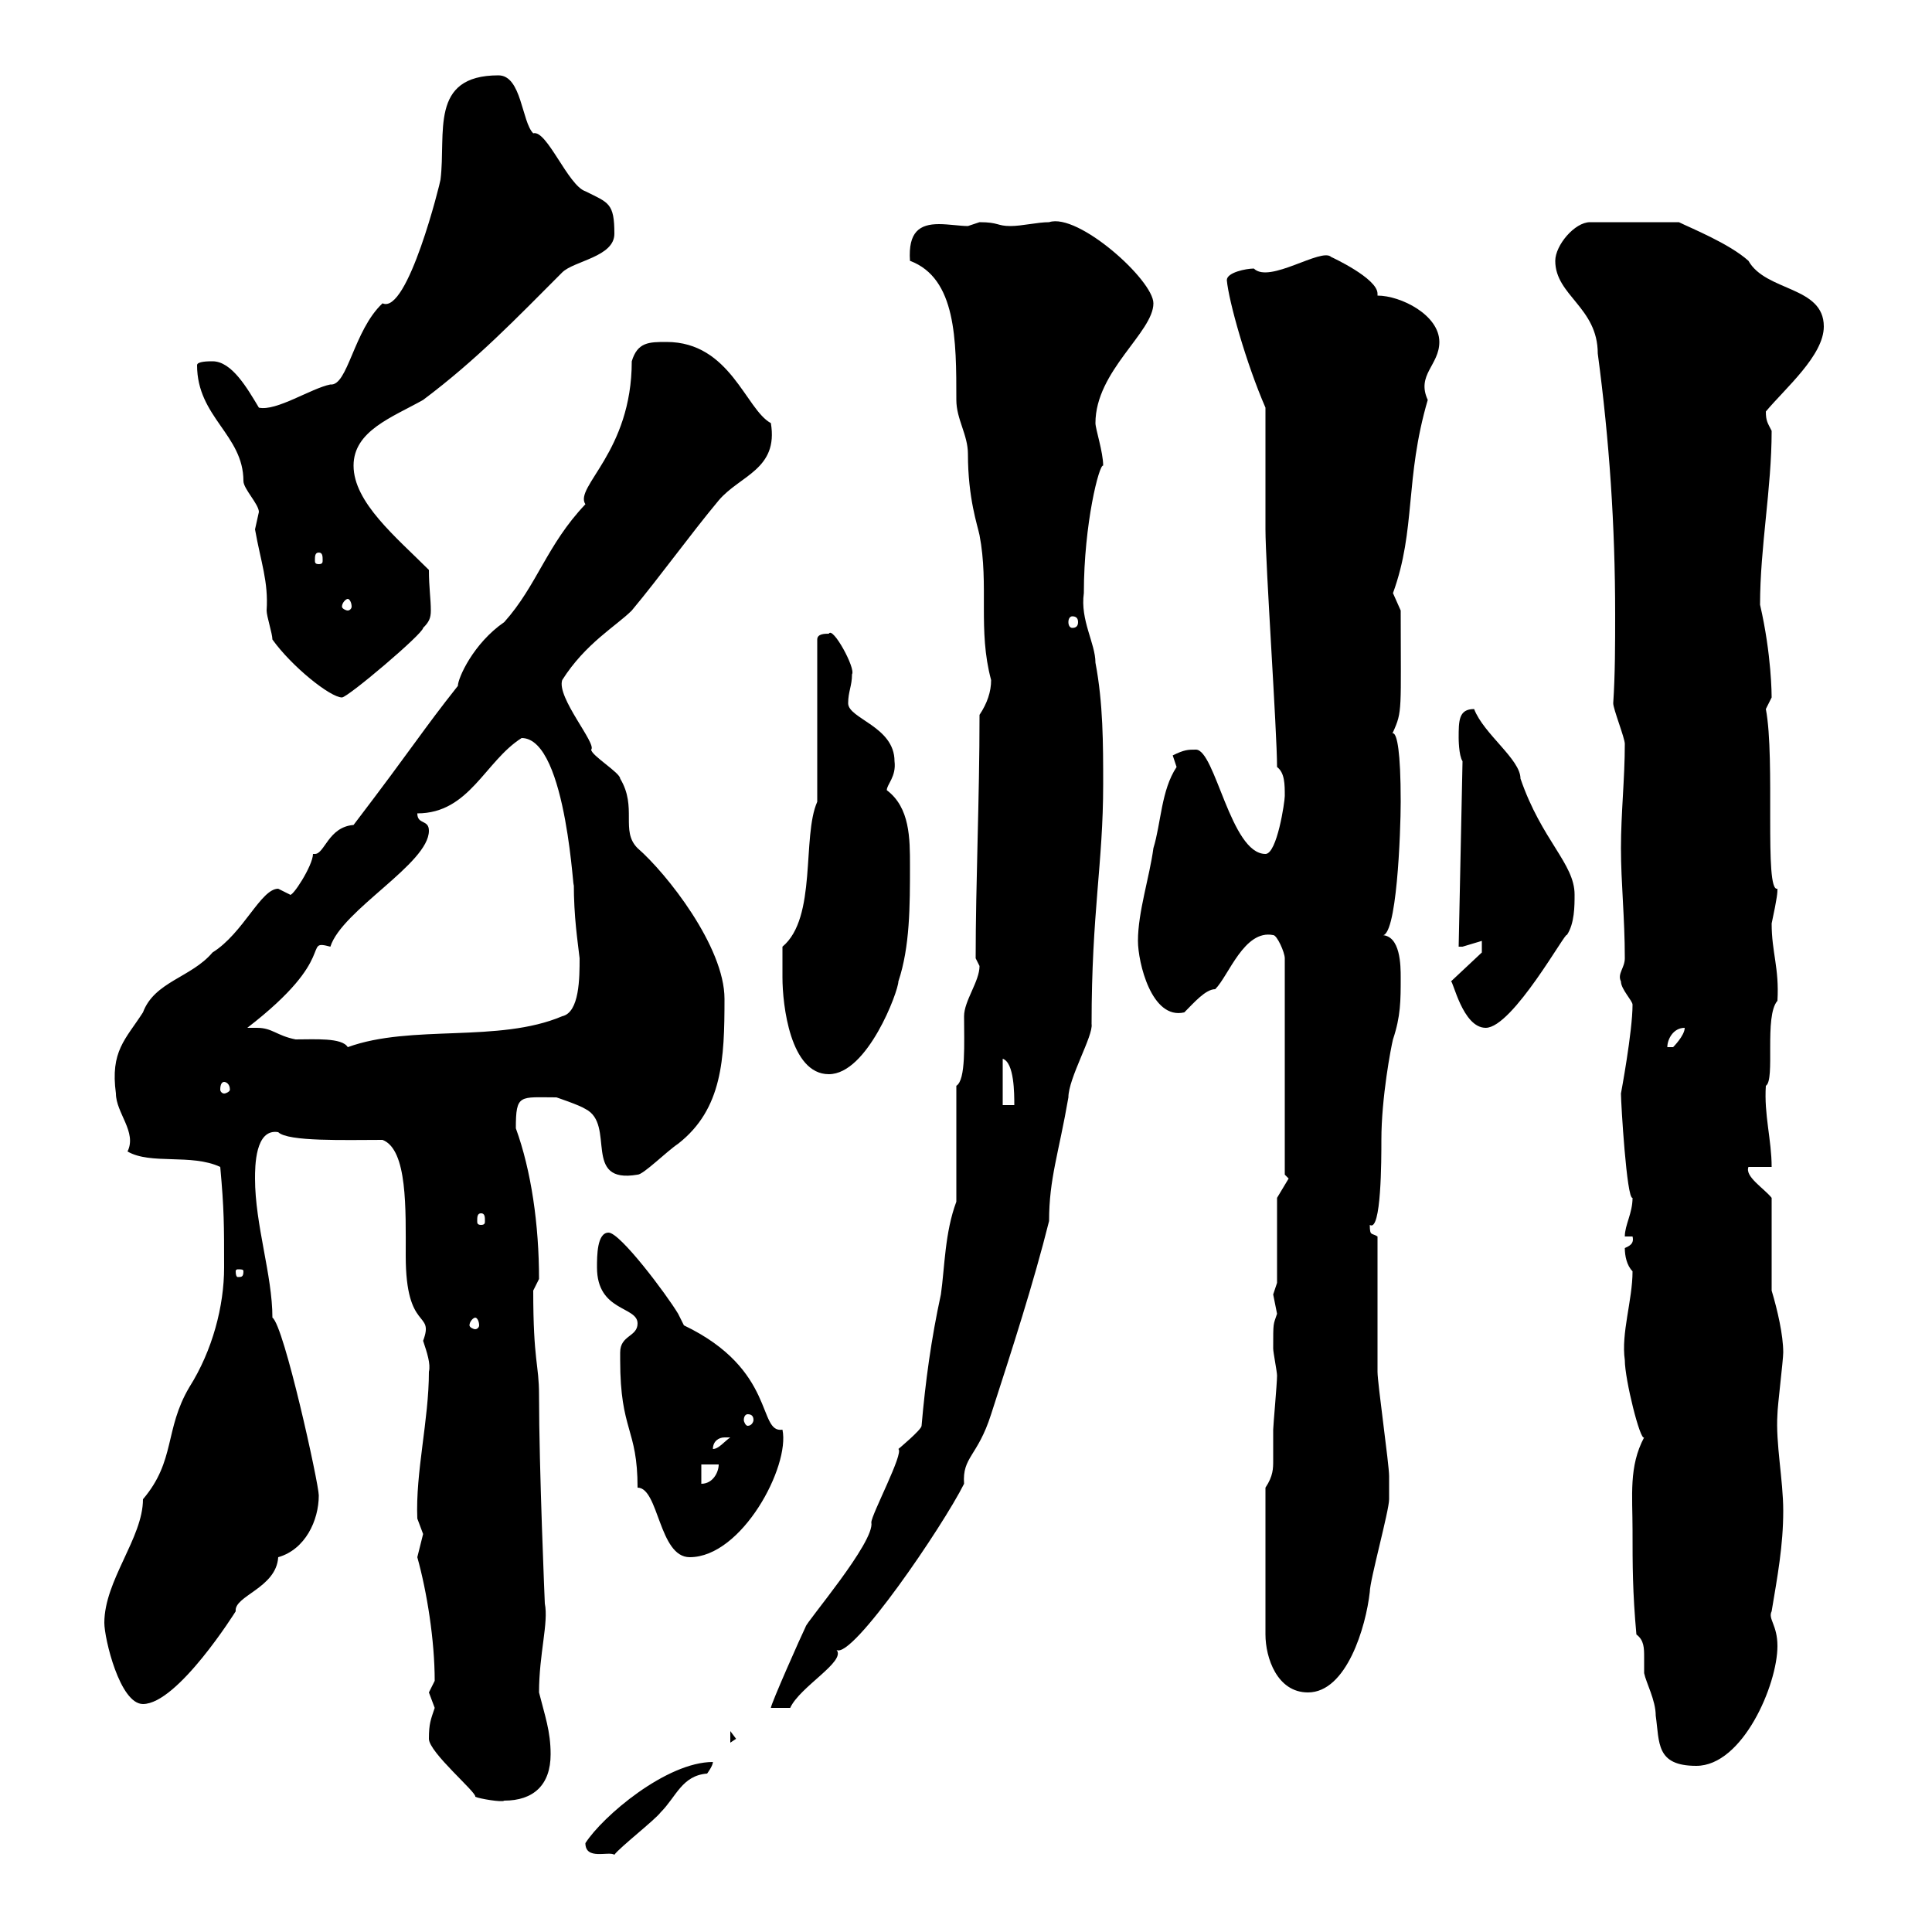 <svg xmlns="http://www.w3.org/2000/svg" xmlns:xlink="http://www.w3.org/1999/xlink" width="300" height="300"><path d="M90.90 286.20C90.90 288.90 94.50 287.40 95.40 288C96.30 286.80 101.70 282.60 102.60 281.40C105 279 105.90 275.70 109.80 275.40C109.80 275.40 110.70 274.20 110.70 273.60C103.50 273.60 93.60 282 90.90 286.20ZM66.60 270C66.60 272.10 74.10 278.40 73.80 279C74.40 279.30 78 279.90 78.30 279.60C82.80 279.60 85.50 277.20 85.50 272.40C85.50 268.80 84.60 266.40 83.70 262.80C83.70 256.80 85.20 252 84.60 249C84.60 249 83.70 228 83.70 216.60C83.70 211.80 82.80 211.50 82.80 200.40C82.80 200.40 83.70 198.60 83.70 198.60C83.70 190.20 82.50 181.80 80.10 175.20C80.10 169.80 80.70 170.40 86.40 170.40C86.40 170.40 90 171.60 90.90 172.20C95.70 174.60 90.30 183.90 99 182.40C99.90 182.40 103.50 178.80 105.30 177.60C112.20 172.20 112.50 164.40 112.50 155.10C112.50 147 103.50 135.60 99 131.70C96.30 129 99 125.40 96.30 120.90C96.30 120 91.80 117.30 91.80 116.40C92.70 115.50 86.40 108.30 87.30 105.60C90.90 99.90 95.70 97.20 98.10 94.80C102.60 89.40 107.10 83.10 111.60 77.70C114.90 73.80 120.90 72.90 119.70 65.70C115.80 63.60 113.40 53.10 103.50 53.10C100.80 53.10 99 53.10 98.10 56.10C98.10 70.20 89.10 75.60 90.90 78.30C84.90 84.60 83.40 90.90 78.30 96.60C73.50 99.90 71.10 105.30 71.10 106.50C65.40 113.70 64.50 115.50 54.90 128.10C51 128.40 50.40 132.60 48.90 132.60C48.90 132.60 48.60 132.60 48.60 132.60C48.60 134.40 45.30 139.50 45 138.90C45 138.90 43.20 138 43.20 138C40.50 138 37.80 144.90 33 147.90C29.70 151.80 24 152.40 22.20 157.20C19.50 161.40 17.10 163.20 18 169.80C18 172.80 21.30 175.80 19.80 178.80C23.40 180.90 29.70 179.10 34.20 181.20C34.80 187.80 34.80 190.20 34.80 196.80C34.80 202.80 33 209.70 29.40 215.40C25.50 222 27.30 226.80 22.20 232.80C22.20 238.80 16.20 245.40 16.20 252C16.20 254.40 18.60 264.60 22.20 264.60C27.60 264.60 36.60 250.20 36.60 250.20C36.30 247.80 42.90 246.60 43.20 241.80C47.40 240.60 49.50 236.10 49.50 232.20C49.50 230.40 44.10 205.80 42.30 204.60C42.30 198 39.60 190.20 39.60 183C39.60 181.20 39.60 175.20 43.20 175.80C44.70 177.30 53.70 177 59.40 177C63.30 178.50 63 187.80 63 195C63 207 67.50 203.40 65.70 208.20C66.30 210 66.90 211.80 66.60 213C66.60 220.50 64.50 228.60 64.80 235.80C64.80 235.80 65.70 238.20 65.70 238.20C65.70 238.20 64.80 241.80 64.80 241.80C66.30 247.20 67.50 254.70 67.50 261C67.50 261 66.60 262.80 66.60 262.80C66.60 262.80 67.50 265.20 67.50 265.20C66.90 267 66.60 267.60 66.60 270ZM254.10 253.80C255.30 254.70 255.30 255.90 255.30 257.40C255.30 258 255.30 259.20 255.30 259.80C255.60 261.30 257.10 264 257.10 266.40C257.70 270.60 257.10 274.20 263.40 274.20C270.60 274.20 276 261.60 276 255.60C276 252.30 274.50 251.40 275.10 250.20C276 244.80 276.90 240 276.90 234.60C276.90 229.80 275.70 224.10 276 219.60C276 218.40 276.90 211.20 276.90 210C276.90 207.30 276 203.40 275.10 200.40L275.10 186C273.90 184.50 270.90 182.70 271.50 181.20L275.10 181.20C275.10 177 273.90 173.10 274.20 168.60C275.70 167.70 273.90 157.80 276 155.40C276.30 150.30 275.10 147.90 275.10 143.40C276 139.20 276 138.60 276 138C273.90 138.60 275.70 117.90 274.20 110.10C274.20 110.10 275.10 108.30 275.10 108.30C275.10 108 275.10 101.70 273.30 93.90C273.30 84.90 275.10 75.90 275.10 66.90C274.50 65.70 274.20 65.40 274.20 63.90C277.20 60.30 283.20 55.20 283.20 50.70C283.20 44.40 274.20 45.30 271.50 40.50C268.50 37.80 262.50 35.40 260.70 34.50L246.90 34.50C244.50 34.50 241.50 38.10 241.50 40.50C241.50 45.90 248.10 47.70 248.10 54.90C249.90 68.40 250.80 81.60 250.80 95.40C250.80 99.90 250.80 104.70 250.50 109.20C250.50 110.10 252.30 114.60 252.30 115.50C252.30 120.90 251.70 126.30 251.70 131.70C251.70 137.10 252.30 142.50 252.30 148.80C252.30 150.30 251.10 151.20 251.70 152.40C251.70 153.60 253.50 155.40 253.50 156C253.50 160.20 251.70 169.80 251.70 169.80C251.70 171.30 252.60 186.30 253.50 186C253.50 188.40 252.30 190.20 252.30 192L253.50 192C253.80 193.20 252.90 193.50 252.30 193.80C252.30 195 252.60 196.50 253.50 197.40C253.50 201.90 251.70 207 252.30 211.20C252.30 214.20 254.70 223.80 255.30 223.20C252.90 227.70 253.50 232.20 253.50 237.60C253.50 243 253.50 247.20 254.10 253.80ZM113.40 268.80L113.40 270.60L114.30 270ZM148.50 186.60C146.70 191.40 146.70 196.80 146.10 201C144.60 207.90 143.70 214.50 143.10 221.40C143.10 222 139.50 225 139.50 225C140.40 225.60 135.30 235.20 135.30 236.40C135.90 239.40 125.10 252 125.10 252.60C124.50 253.80 119.70 264.60 119.70 265.20L122.70 265.20C124.20 261.90 131.40 258 129.90 256.20C132.30 257.70 146.40 237 149.70 230.40C149.40 226.20 151.80 226.20 153.90 219.60C157.20 209.40 160.50 199.20 162.90 189.60C162.90 183 164.40 179.10 165.90 170.40C165.90 167.40 169.80 160.80 169.50 159C169.50 141.60 171.30 134.10 171.30 121.80C171.30 115.50 171.30 109.20 170.10 102.90C170.10 99.90 167.70 96.30 168.30 92.10C168.30 81.30 170.70 72 171.30 72.30C171.30 70.20 170.10 66.60 170.10 65.70C170.10 57.60 179.10 51.60 179.10 47.10C179.10 43.50 167.40 33 162.90 34.50C161.10 34.50 158.70 35.10 156.90 35.10C154.80 35.10 155.10 34.50 152.10 34.50C152.10 34.50 150.30 35.10 150.30 35.10C149.10 35.10 147.30 34.80 145.80 34.80C142.80 34.80 141 36 141.30 40.50C148.50 43.20 148.50 52.80 148.50 62.10C148.50 65.10 150.30 67.50 150.30 70.50C150.30 77.40 151.80 81.60 152.10 83.10C153.60 90.90 151.80 97.80 153.90 105.60C153.90 107.40 153.30 109.20 152.10 111C152.10 124.20 151.50 137.10 151.50 148.80C151.50 148.80 152.10 150 152.10 150C152.10 152.40 149.70 155.40 149.70 157.80C149.70 162 150 167.70 148.50 168.60ZM196.50 231L196.50 253.80C196.50 257.40 198.30 262.80 203.10 262.80C209.10 262.80 212.10 252.60 212.70 247.20C212.70 245.40 215.70 234.60 215.70 232.80C215.70 232.80 215.70 230.70 215.70 229.20C215.70 227.40 213.90 214.80 213.90 213C213.90 210 213.90 195 213.90 192C213 191.40 212.70 192 212.70 190.20C214.50 191.40 214.50 180 214.50 177C214.50 170.40 216 162.60 216.30 161.40C217.50 157.80 217.50 155.40 217.50 151.80C217.50 150 217.50 145.20 214.50 145.20C216.90 146.10 217.50 129 217.50 124.50C217.50 108.30 215.10 116.10 216.30 113.70C217.80 110.40 217.50 110.40 217.50 94.80C217.50 94.80 216.30 92.10 216.30 92.10C219.90 82.20 218.10 74.40 221.70 62.10C219.90 58.20 223.50 56.70 223.50 53.10C223.50 48.90 217.50 45.90 213.90 45.90C213.90 45.90 213.90 45.60 213.90 45.60C213.90 43.20 206.70 39.90 206.70 39.90C205.20 38.40 197.10 44.10 194.70 41.70C193.50 41.70 190.50 42.30 190.50 43.50C190.80 46.80 193.50 56.40 196.50 63.30C196.50 65.70 196.50 79.50 196.50 82.20C196.50 87.60 198.30 113.70 198.30 119.10C199.50 120 199.50 121.80 199.50 123.60C199.50 124.50 198.30 132.60 196.50 132.60C191.10 132.60 188.70 116.40 185.70 116.40C184.50 116.40 183.90 116.40 182.10 117.30C182.10 117.30 182.70 119.10 182.70 119.10C180.30 122.70 180.30 127.80 179.10 131.70C178.50 136.20 176.70 141.60 176.70 146.10C176.70 149.40 178.80 158.40 183.90 157.20C185.40 155.70 187.20 153.60 188.70 153.60C190.80 151.50 193.20 144.30 197.70 145.20C198.30 145.20 199.50 147.90 199.50 148.80L199.50 182.40L200.10 183L198.30 186L198.30 199.20C198.30 199.20 197.70 201 197.70 201C197.70 201 198.30 204 198.30 204C197.70 205.80 197.70 205.20 197.70 209.40C197.70 210 198.30 213 198.30 213.60C198.30 214.80 197.70 221.40 197.70 222C197.70 224.10 197.70 225.60 197.70 226.80C197.70 228 197.70 229.20 196.50 231ZM96.30 210C96.30 210 96.30 211.20 96.30 211.20C96.30 222.30 99 221.70 99 231C102.30 231 102.30 241.80 107.10 241.80C115.20 241.80 122.70 227.70 121.50 222C117.60 222.60 120.60 212.70 106.20 205.80C106.20 205.80 105.30 204 105.30 204C103.50 201 96.30 191.40 94.50 191.40C92.70 191.40 92.70 195 92.70 196.80C92.70 203.70 99 202.80 99 205.50C99 207.60 96.30 207.30 96.30 210ZM108.90 227.40L111.60 227.40C111.60 228.60 110.70 230.40 108.90 230.40ZM112.50 223.20C112.50 223.20 113.40 223.20 113.40 223.20C112.50 223.80 111.60 225 110.70 225C110.70 223.80 111.60 223.20 112.50 223.20ZM116.10 219.60C116.70 219.60 117 219.90 117 220.50C117 220.80 116.70 221.40 116.10 221.40C115.80 221.40 115.50 220.80 115.50 220.50C115.50 219.90 115.80 219.60 116.10 219.60ZM73.80 204.60C74.10 204.60 74.40 205.20 74.40 205.80C74.40 206.10 74.10 206.40 73.80 206.40C73.50 206.40 72.90 206.10 72.90 205.80C72.90 205.20 73.50 204.60 73.80 204.60ZM37.80 197.40C37.80 198.30 37.50 198.30 36.90 198.30C36.90 198.30 36.60 198.30 36.60 197.40C36.60 197.10 36.90 197.10 36.90 197.10C37.50 197.10 37.80 197.10 37.80 197.40ZM74.70 188.40C75.30 188.40 75.30 189 75.30 189.60C75.30 189.90 75.30 190.20 74.70 190.20C74.10 190.20 74.10 189.90 74.10 189.60C74.10 189 74.10 188.40 74.70 188.40ZM155.70 164.40C157.50 165 157.50 169.80 157.50 171.60L155.70 171.60ZM34.80 168C35.10 168 35.70 168.30 35.70 169.20C35.70 169.50 35.10 169.80 34.80 169.80C34.50 169.80 34.20 169.50 34.20 169.20C34.20 168.30 34.50 168 34.80 168ZM121.50 151.80C121.50 156 122.70 166.80 128.70 166.80C134.70 166.80 139.50 153.90 139.50 152.40C141.30 147 141.30 140.70 141.30 134.40C141.30 130.20 141.30 125.40 137.70 122.70C137.70 121.80 139.20 120.60 138.90 118.20C138.90 112.80 131.70 111.60 131.70 109.20C131.70 107.40 132.30 106.50 132.30 104.70C132.90 103.80 129.30 97.20 128.70 98.40C128.10 98.40 126.90 98.40 126.90 99.30L126.90 124.50C124.50 129.90 126.90 142.50 121.50 147C121.50 147.90 121.50 150.60 121.50 151.80ZM38.40 159.60C52.80 148.50 46.80 145.80 51.30 147C53.10 141.30 66.60 134.10 66.60 129C66.60 127.20 64.80 128.10 64.80 126.30C72.90 126.30 75.30 118.20 81 114.60C88.20 114.60 89.10 141 89.10 137.10C89.10 142.50 89.70 146.10 90 148.80C90 151.80 90 157.20 87.30 157.80C77.40 162 63.90 159 54 162.60C53.10 161.10 48.90 161.40 45.90 161.40C42.90 160.80 42.30 159.60 39.90 159.60C39.60 159.60 39.30 159.60 38.40 159.60ZM261.60 159.60C261.60 160.80 259.80 162.60 259.80 162.60C258.90 162.60 258.90 162.60 258.90 162.60C258.90 161.40 259.80 159.60 261.60 159.60ZM225.30 152.40C225.60 152.10 227.10 159.60 230.70 159.60C234.90 159.60 243.30 144.30 243.30 145.20C244.50 143.40 244.50 140.70 244.50 138.90C244.50 134.10 239.40 130.50 236.10 120.90C236.10 117.90 230.40 114 228.90 110.10C226.50 110.10 226.50 111.90 226.50 114.60C226.50 114.60 226.50 117.30 227.10 118.20L226.50 147C226.50 147 226.50 147 227.10 147C227.10 147 230.10 146.10 230.10 146.10L230.10 147.90ZM42.30 99.30C45.30 103.50 51.30 108.30 53.10 108.30C54 108.30 65.70 98.40 65.70 97.50C66.60 96.60 66.90 96 66.90 94.80C66.90 93 66.60 91.20 66.60 88.50C61.50 83.40 54.90 78 54.90 72.30C54.90 66.90 60.90 64.80 65.70 62.10C74.10 55.80 80.10 49.50 87.30 42.30C89.10 40.50 95.40 39.90 95.40 36.30C95.40 31.50 94.50 31.50 90.90 29.70C88.20 28.80 84.90 20.10 82.80 20.70C81 18.90 81 11.70 77.40 11.70C66.60 11.70 69.30 20.70 68.40 27.90C68.40 28.20 63.30 48.90 59.40 47.10C54.90 51.30 54 60 51.30 59.70C48.30 60.30 42.90 63.90 40.20 63.30C38.40 60.30 36 56.10 33 56.10C32.40 56.10 30.60 56.10 30.60 56.70C30.60 64.80 37.80 67.50 37.80 74.70C37.80 75.90 40.20 78.30 40.20 79.50C40.20 79.50 39.60 82.20 39.60 82.20C40.50 87.30 41.70 90.30 41.40 94.80C41.40 95.70 42.30 98.40 42.30 99.30ZM166.50 95.70C167.10 95.70 167.40 96 167.40 96.60C167.40 97.20 167.10 97.50 166.50 97.50C166.20 97.50 165.90 97.20 165.90 96.60C165.90 96 166.20 95.70 166.50 95.70ZM54 93C54.30 93 54.60 93.60 54.60 94.20C54.60 94.50 54.30 94.80 54 94.80C53.70 94.80 53.10 94.50 53.10 94.20C53.10 93.60 53.70 93 54 93ZM49.50 85.80C50.10 85.80 50.10 86.40 50.10 87C50.10 87.30 50.10 87.60 49.50 87.60C48.90 87.60 48.90 87.30 48.90 87C48.90 86.40 48.90 85.80 49.50 85.80Z"/></svg>